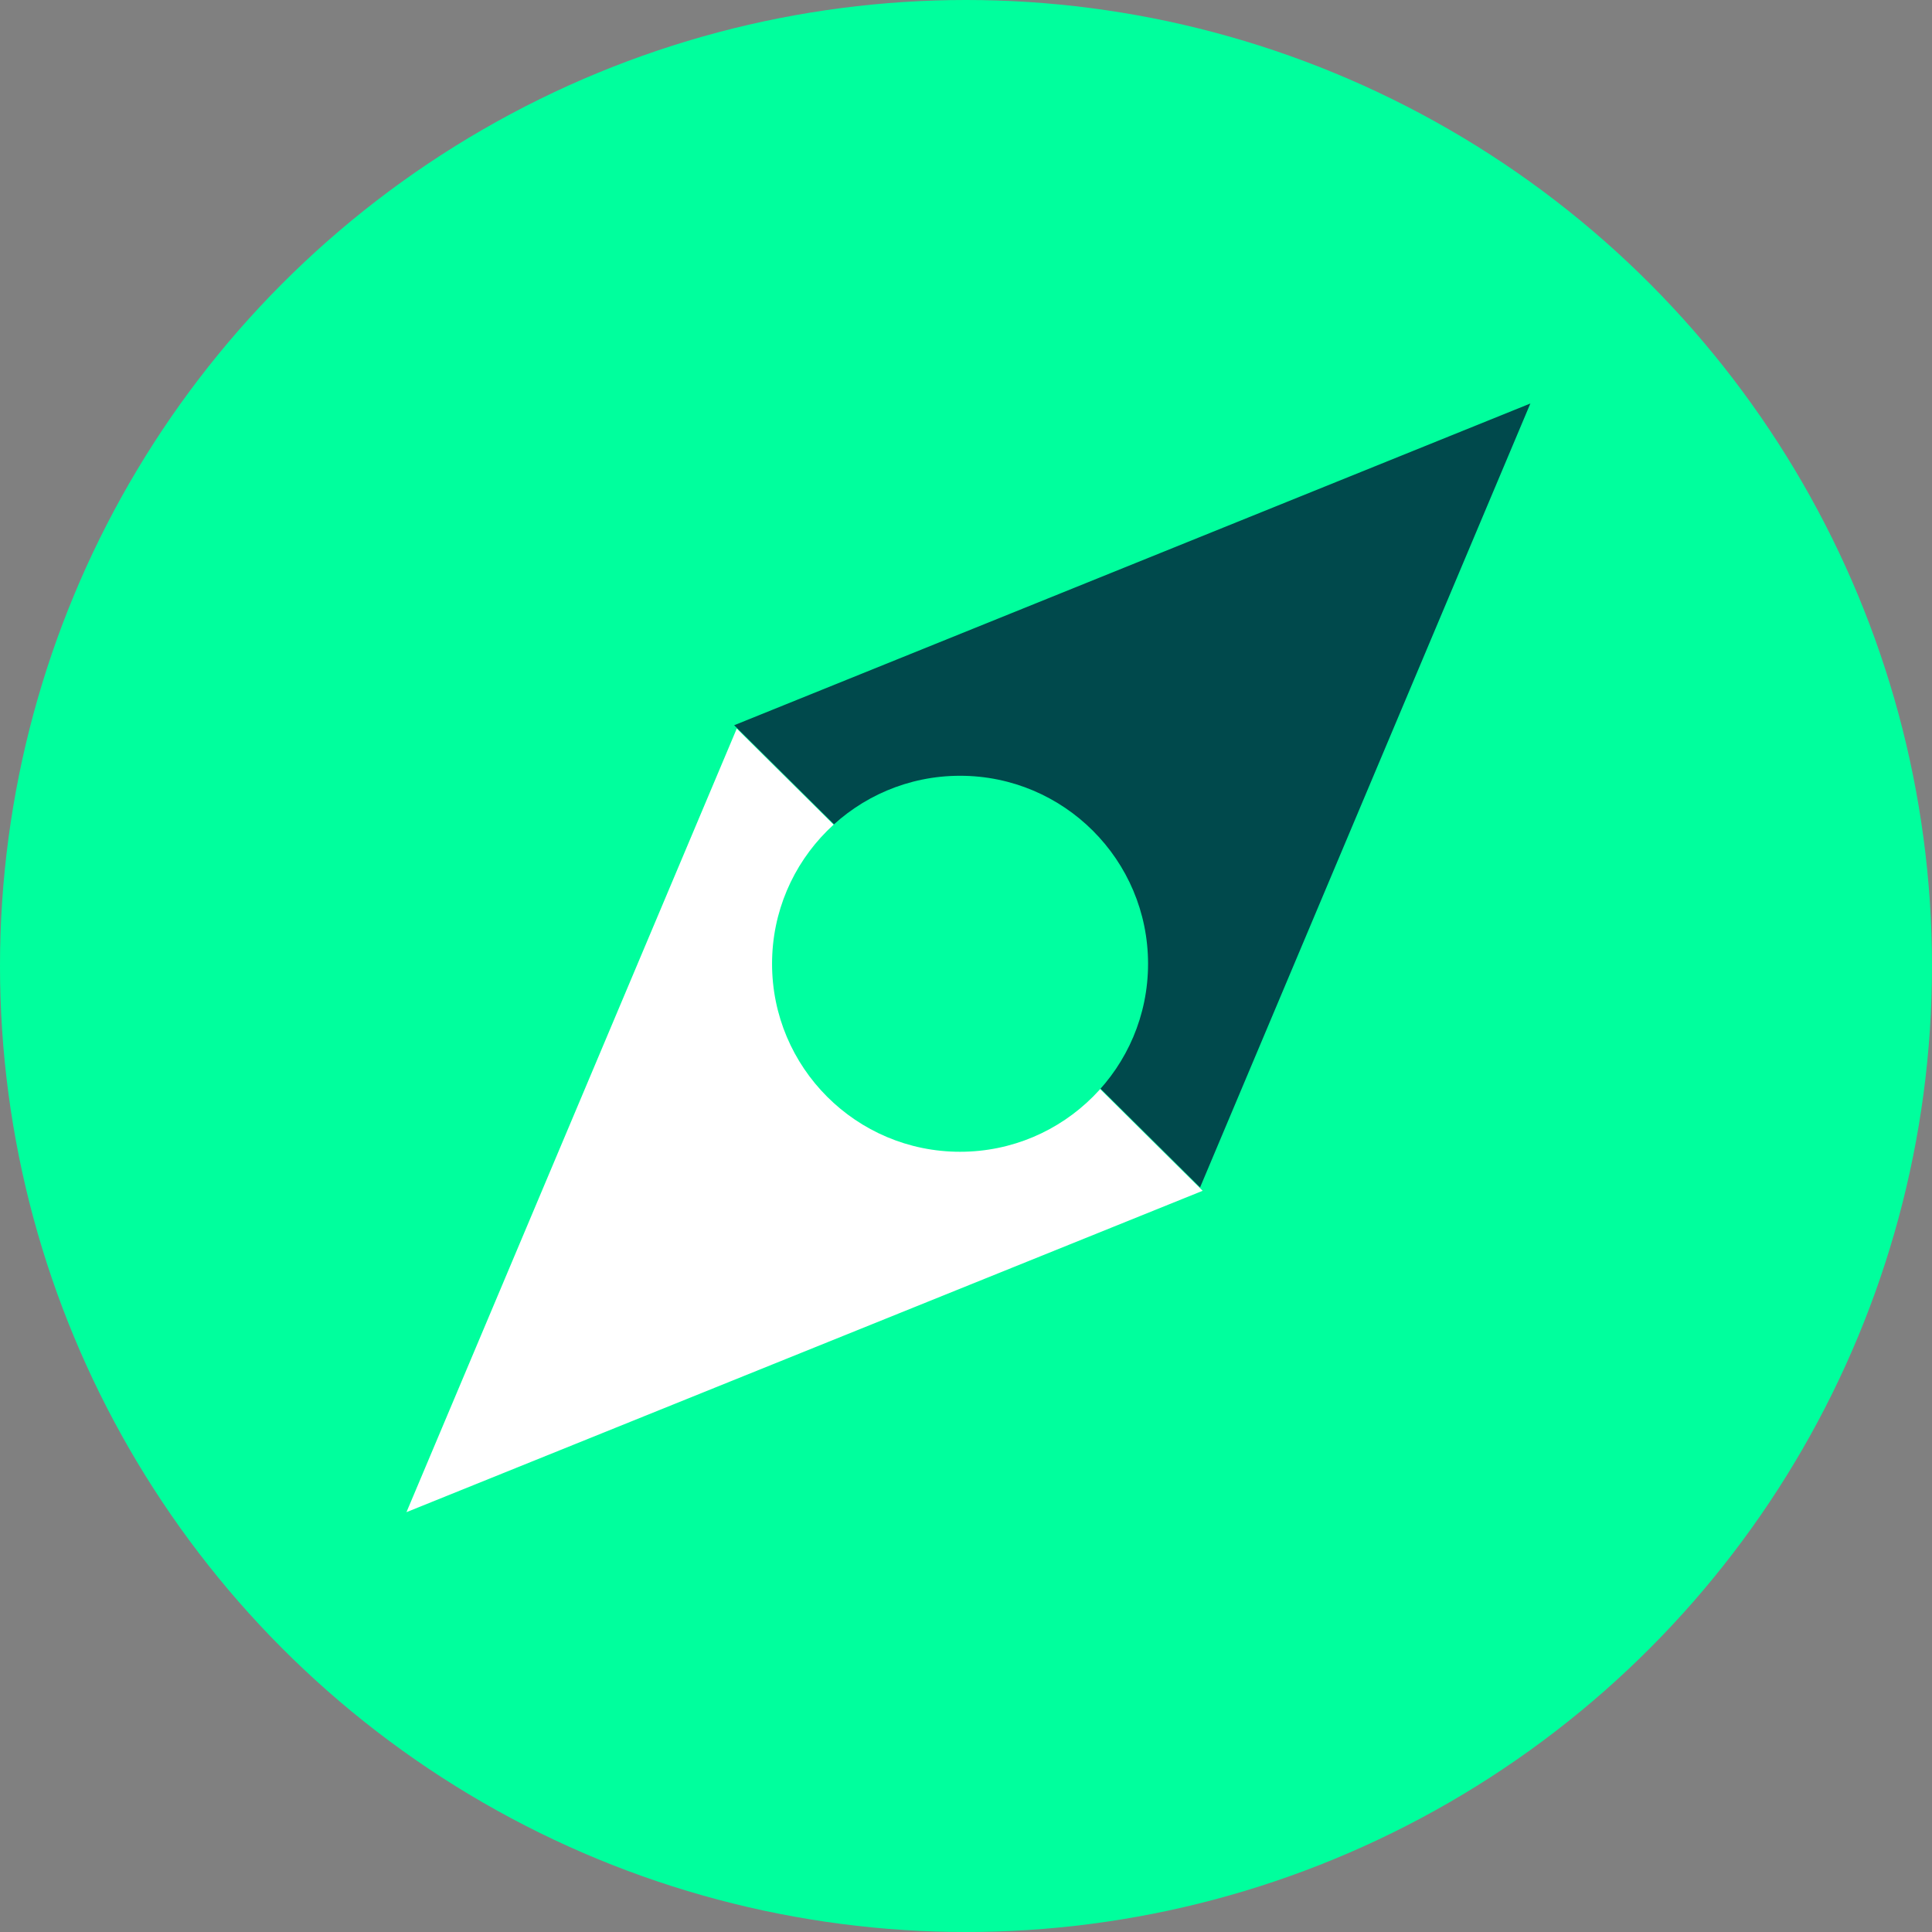 <?xml version="1.0" encoding="UTF-8"?><svg id="Layer_2" xmlns="http://www.w3.org/2000/svg" viewBox="0 0 52 52"><rect x="0" y="0" width="52" height="52" fill="#808080" stroke="none"/><defs><style>.cls-1{fill:#fff;}.cls-1,.cls-2,.cls-3,.cls-4{stroke-width:0px;}.cls-2{fill:#00ff9d;}.cls-3{fill:#00ffa0;}.cls-4{fill:#00494c;}</style></defs><g id="Layer_1-2"><circle class="cls-2" cx="26" cy="26" r="26"/><polygon class="cls-4" points="19.76 19.52 41.19 10.86 32.3 31.96 19.76 19.52"/><polygon class="cls-1" points="32.37 32.05 10.94 40.7 19.83 19.61 32.37 32.05"/><circle class="cls-3" cx="25.84" cy="25.94" r="5.06"/></g></svg>